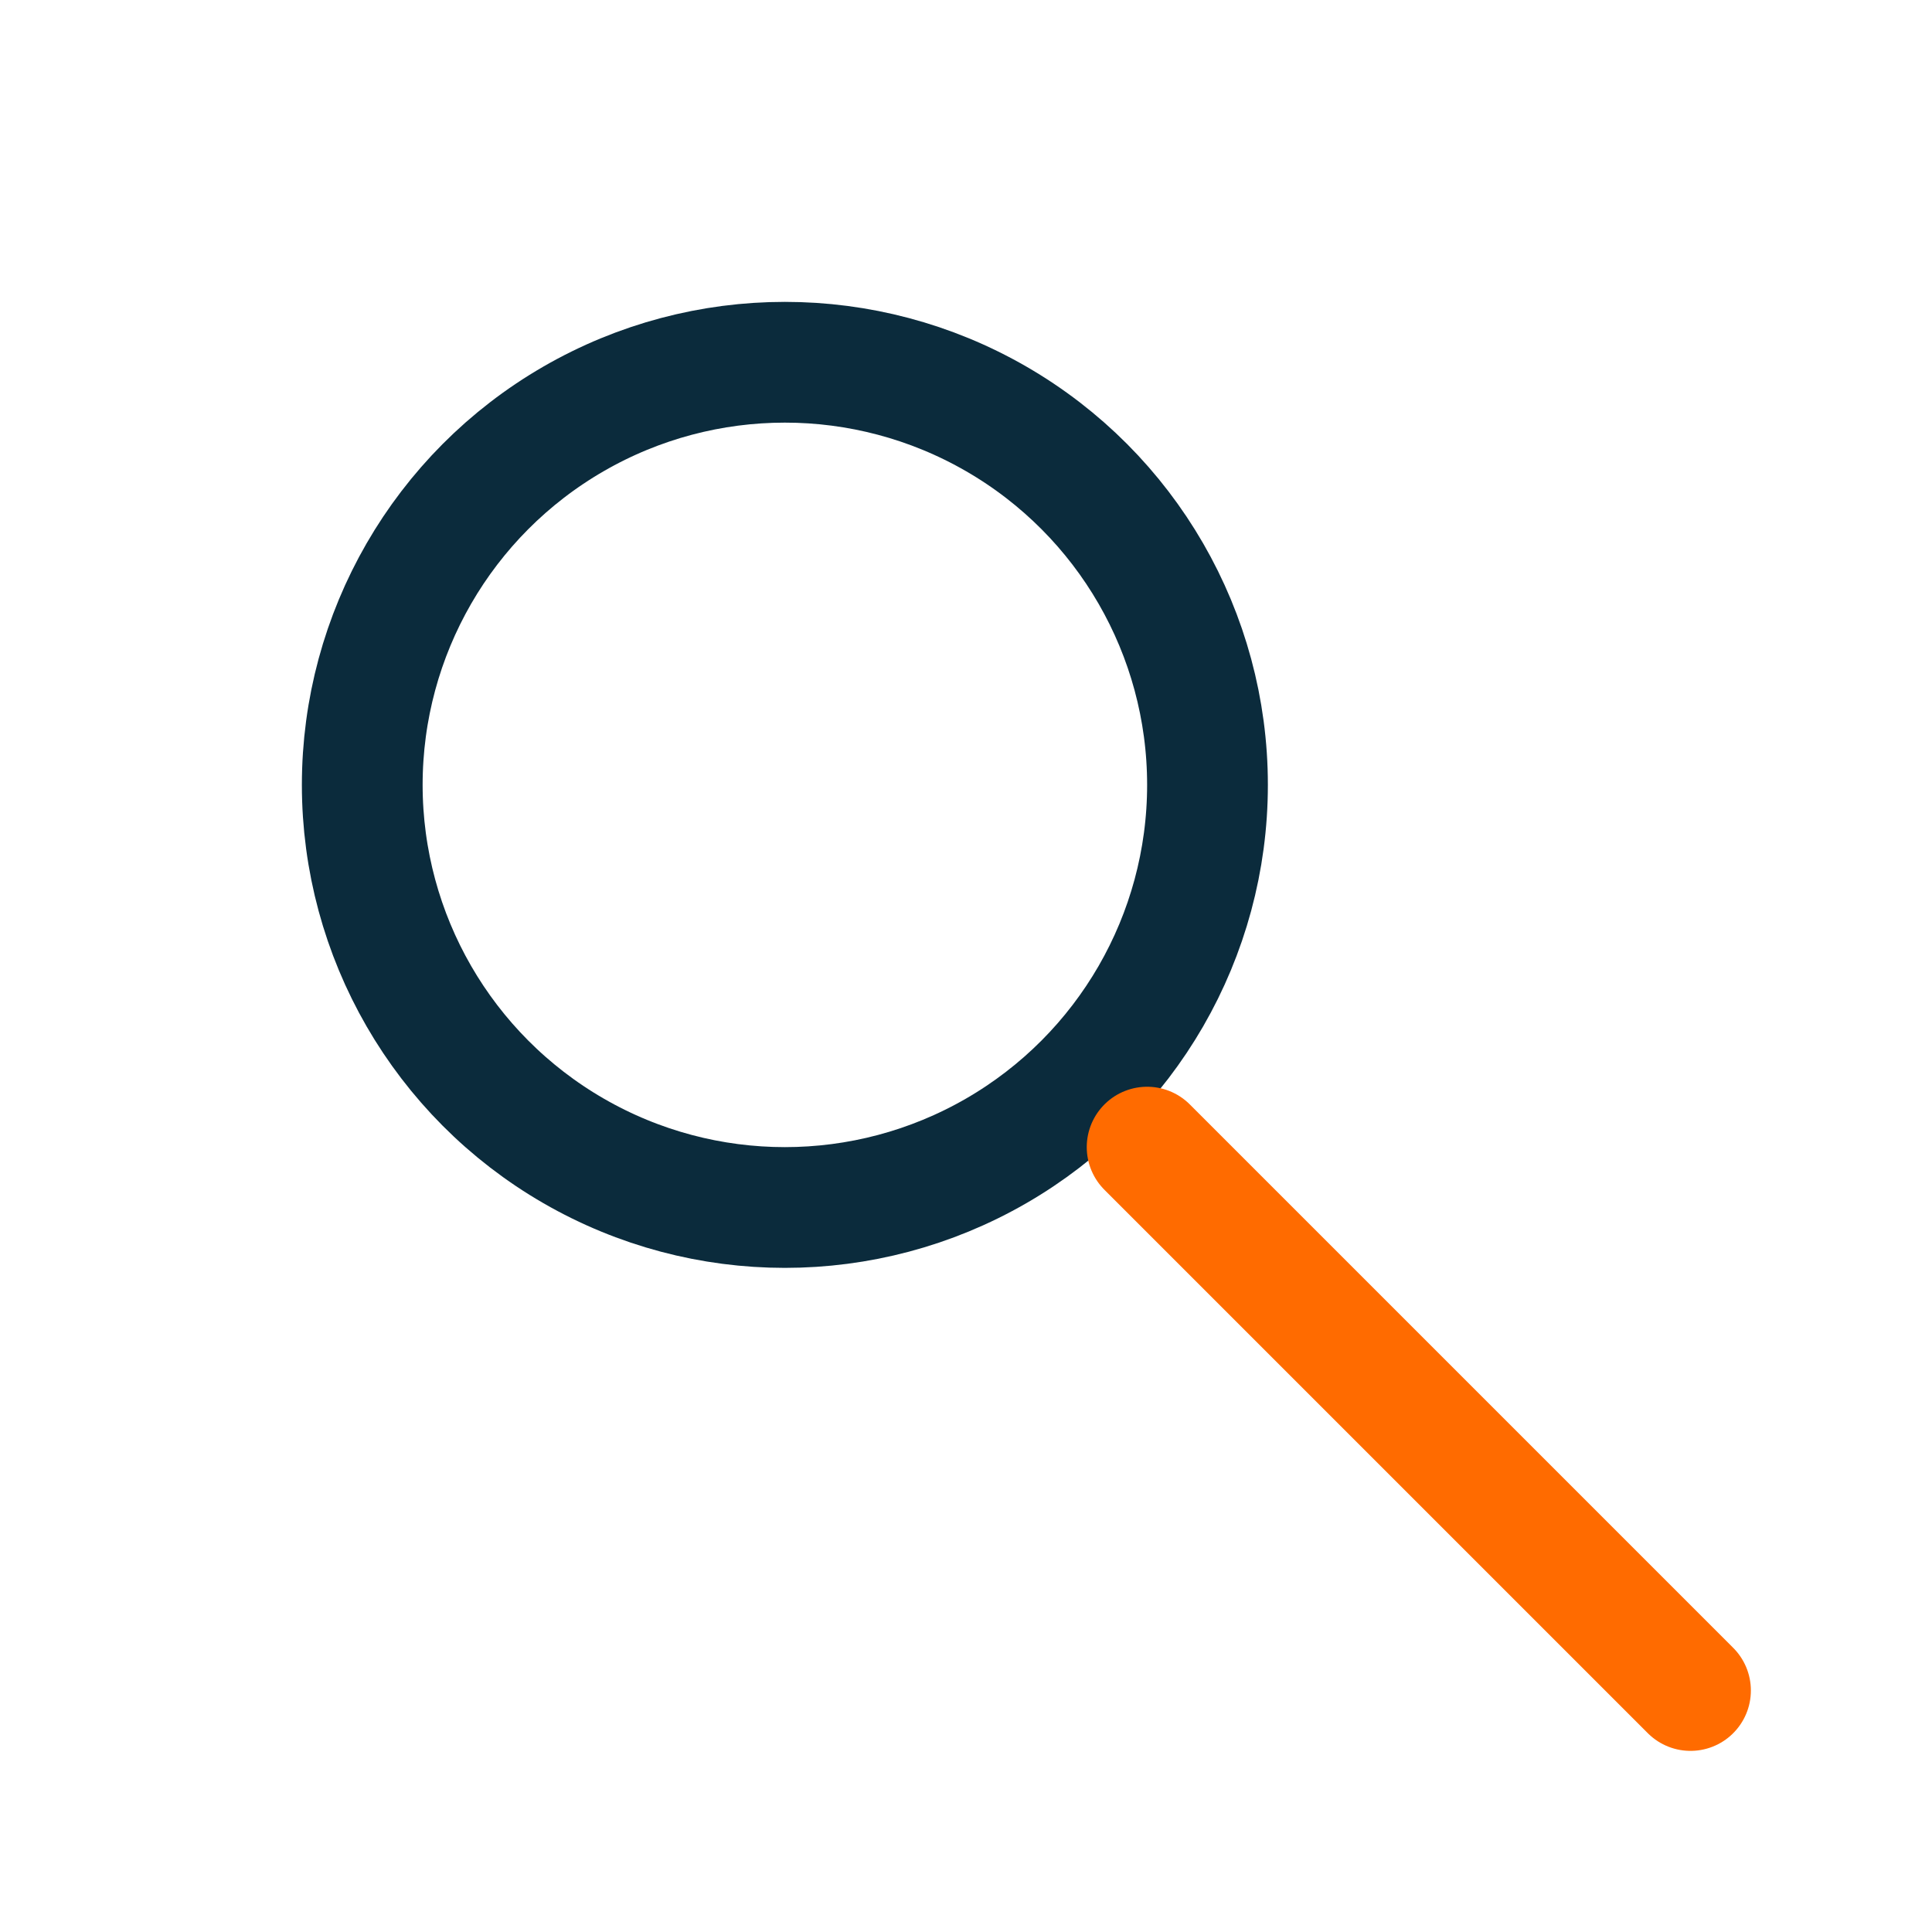 <?xml version="1.0" encoding="UTF-8"?>
<svg xmlns="http://www.w3.org/2000/svg" width="32" height="32" viewBox="0 0 32 32"><circle cx="13" cy="13" r="7" fill="none" stroke="#0B2B3C" stroke-width="2"/><path d="M19 19l9 9" stroke="#FF6B00" stroke-width="2" stroke-linecap="round"/></svg>